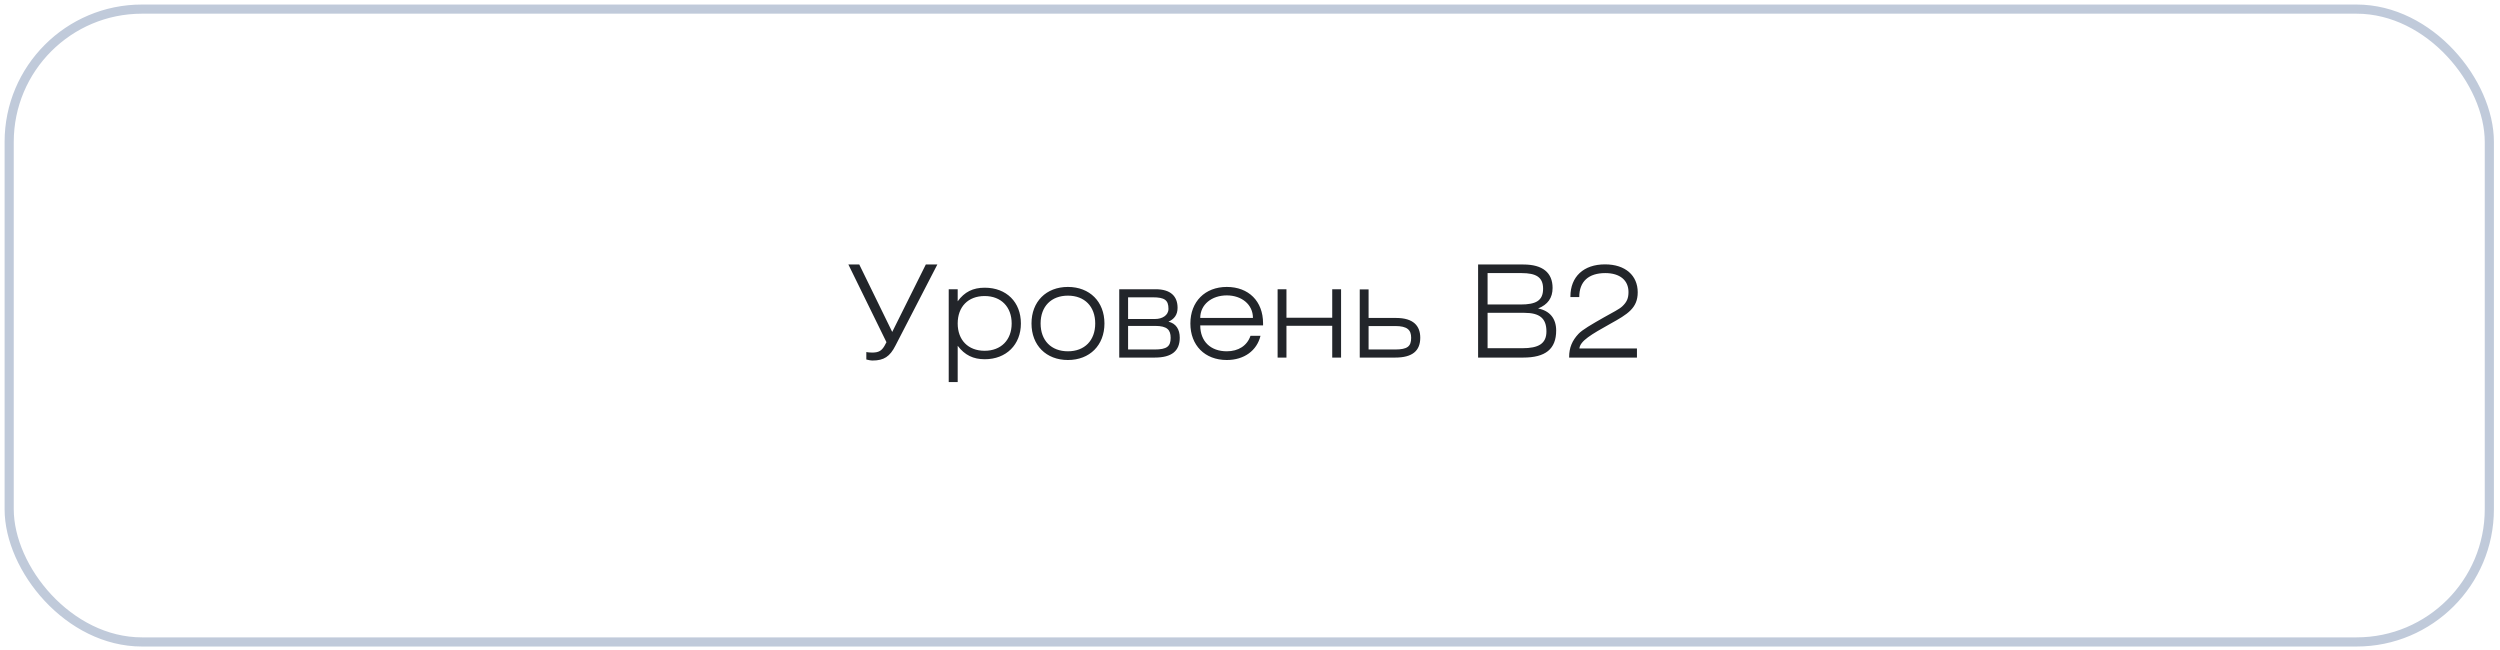 <?xml version="1.0" encoding="UTF-8"?> <svg xmlns="http://www.w3.org/2000/svg" width="273" height="71" viewBox="0 0 273 71" fill="none"> <path d="M92.643 28.883H93.833L97.431 36.247L101.099 28.883H102.359L97.781 37.745C97.179 38.935 96.521 39.369 95.289 39.369C95.037 39.369 94.785 39.299 94.603 39.257V38.445C94.729 38.473 95.009 38.501 95.233 38.501C95.975 38.501 96.269 38.291 96.577 37.787L96.801 37.367L92.643 28.883ZM103.6 41.721V31.585H104.58V32.901C105.322 31.879 106.246 31.417 107.534 31.417C109.914 31.417 111.482 32.999 111.482 35.323C111.482 37.633 109.886 39.229 107.534 39.229C106.288 39.229 105.35 38.781 104.58 37.759V41.721H103.6ZM104.58 35.323C104.58 37.129 105.714 38.305 107.52 38.305C109.326 38.305 110.474 37.115 110.474 35.323C110.474 33.517 109.326 32.327 107.52 32.327C105.714 32.327 104.58 33.503 104.58 35.323ZM112.64 35.323C112.64 32.943 114.236 31.333 116.616 31.333C118.996 31.333 120.606 32.943 120.606 35.323C120.606 37.703 118.996 39.313 116.616 39.313C114.236 39.313 112.64 37.703 112.64 35.323ZM113.634 35.323C113.634 37.185 114.796 38.361 116.616 38.361C118.45 38.361 119.598 37.171 119.598 35.323C119.598 33.475 118.45 32.285 116.616 32.285C114.796 32.285 113.634 33.461 113.634 35.323ZM123.187 34.833H126.155C126.883 34.833 127.597 34.455 127.597 33.727C127.597 32.761 127.163 32.467 125.875 32.467H123.187V34.833ZM122.221 31.585H126.197C127.821 31.585 128.591 32.341 128.591 33.615C128.591 34.371 128.227 34.847 127.597 35.127C128.423 35.323 128.829 35.967 128.829 36.877C128.829 38.319 127.961 39.047 126.099 39.047H122.221V31.585ZM123.187 35.589V38.165H126.071C127.443 38.165 127.835 37.815 127.835 36.891C127.835 36.037 127.471 35.589 126.141 35.589H123.187ZM137.647 36.667C137.255 38.291 135.855 39.313 133.965 39.313C131.557 39.313 129.989 37.703 129.989 35.323C129.989 32.943 131.585 31.333 133.965 31.333C136.345 31.333 137.927 32.887 137.927 35.309V35.533H131.067C131.067 37.297 132.215 38.361 133.965 38.361C135.239 38.361 136.191 37.745 136.555 36.667H137.647ZM131.067 34.721H136.821C136.821 33.237 135.575 32.257 133.965 32.257C132.327 32.257 131.067 33.251 131.067 34.721ZM139.515 39.047V31.585H140.481V34.693H145.479V31.585H146.445V39.047H145.479V35.575H140.481V39.047H139.515ZM149.45 34.721H152.46C154.364 34.721 155.092 35.603 155.092 36.877C155.092 38.319 154.224 39.047 152.362 39.047H148.484V31.599H149.45V34.721ZM149.45 35.603V38.165H152.334C153.706 38.165 154.098 37.815 154.098 36.891C154.098 36.037 153.692 35.603 152.348 35.603H149.45ZM162.444 38.025H166.238C168.002 38.025 168.87 37.535 168.87 36.191C168.87 34.749 168.114 34.161 166.462 34.161H162.444V38.025ZM162.444 33.251H166.042C167.708 33.251 168.506 32.845 168.506 31.529C168.506 30.269 167.75 29.821 166.14 29.821H162.444V33.251ZM161.408 39.047V28.883H166.35C168.464 28.883 169.542 29.779 169.542 31.445C169.542 32.523 169.024 33.265 167.96 33.685C169.234 33.937 169.934 34.777 169.934 36.093C169.934 38.123 168.758 39.047 166.336 39.047H161.408ZM171.349 39.047V38.991C171.349 37.969 171.685 37.185 172.371 36.457C172.791 36.009 173.757 35.449 175.185 34.637C176.123 34.105 176.823 33.769 177.159 33.447C177.663 32.971 177.831 32.551 177.831 31.893C177.831 30.619 176.907 29.821 175.297 29.821C173.463 29.821 172.455 30.745 172.455 32.439H171.489V32.383C171.489 30.213 172.931 28.869 175.269 28.869C177.509 28.869 178.839 30.101 178.839 31.921C178.839 33.643 177.733 34.315 175.857 35.351C173.757 36.527 172.553 37.227 172.469 38.053H178.755V39.047H171.349Z" fill="#22252A"></path> <rect x="1.002" y="0.995" width="270.833" height="69.105" rx="14.5" stroke="#C0CADA"></rect> </svg> 